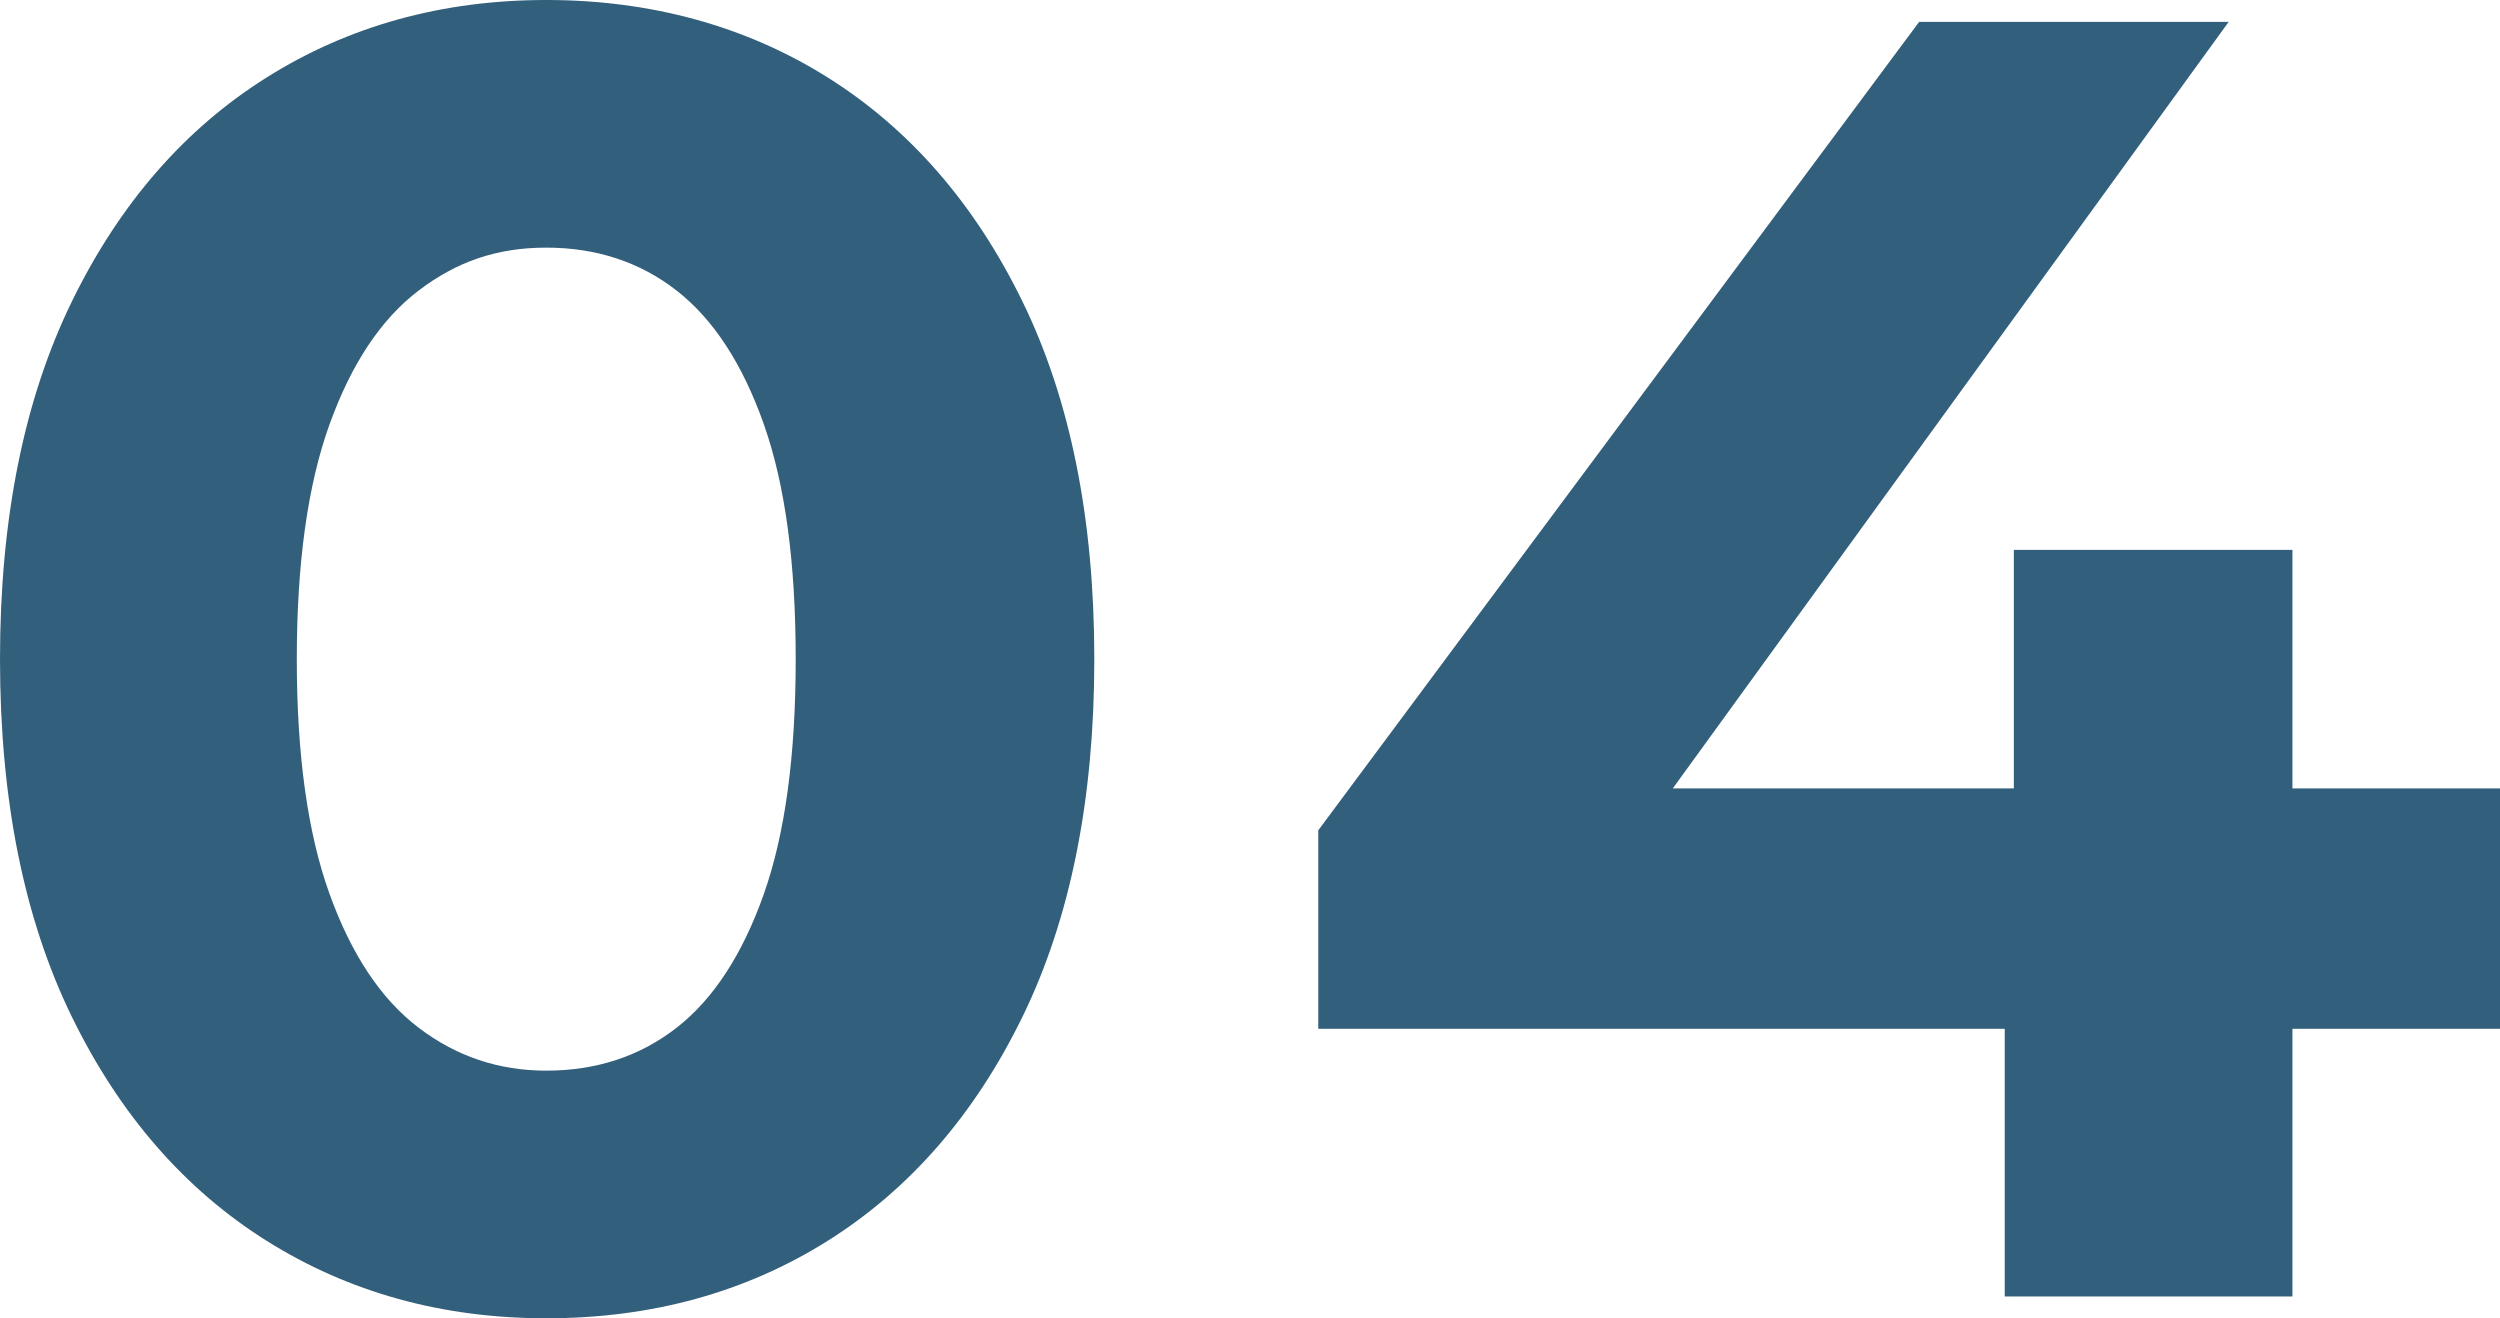 <?xml version="1.0" encoding="UTF-8"?>
<svg id="_レイヤー_2" data-name="レイヤー 2" xmlns="http://www.w3.org/2000/svg" viewBox="0 0 54.92 28.96">
  <defs>
    <style>
      .cls-1 {
        fill: #325f7b;
      }
    </style>
  </defs>
  <g id="_レイヤー_1-2" data-name="レイヤー 1">
    <g>
      <path class="cls-1" d="M12,28.96c-2.29,0-4.34-.57-6.14-1.7-1.8-1.13-3.23-2.77-4.28-4.92-1.05-2.15-1.58-4.77-1.58-7.86s.53-5.71,1.58-7.86c1.05-2.15,2.48-3.79,4.28-4.92,1.8-1.13,3.85-1.7,6.14-1.7s4.38.57,6.18,1.7c1.8,1.13,3.23,2.77,4.28,4.92,1.05,2.15,1.58,4.77,1.58,7.86s-.53,5.71-1.58,7.86c-1.05,2.15-2.48,3.79-4.28,4.92-1.8,1.13-3.86,1.7-6.18,1.7ZM12,23.52c1.09,0,2.05-.31,2.86-.94.81-.63,1.45-1.61,1.92-2.94.47-1.33.7-3.05.7-5.16s-.23-3.83-.7-5.16c-.47-1.33-1.11-2.31-1.92-2.94-.81-.63-1.77-.94-2.86-.94s-1.97.31-2.8.94c-.83.63-1.48,1.61-1.96,2.94s-.72,3.05-.72,5.16.24,3.83.72,5.16,1.13,2.31,1.96,2.94c.83.63,1.76.94,2.8.94Z"/>
      <path class="cls-1" d="M28.96,22.6v-4.36L42.16.48h6.8l-12.88,17.76-3.2-.92h22.04v5.28h-25.96ZM44.04,28.48v-5.88l.2-5.28v-5.24h6.12v16.4h-6.32Z"/>
    </g>
  </g>
</svg>